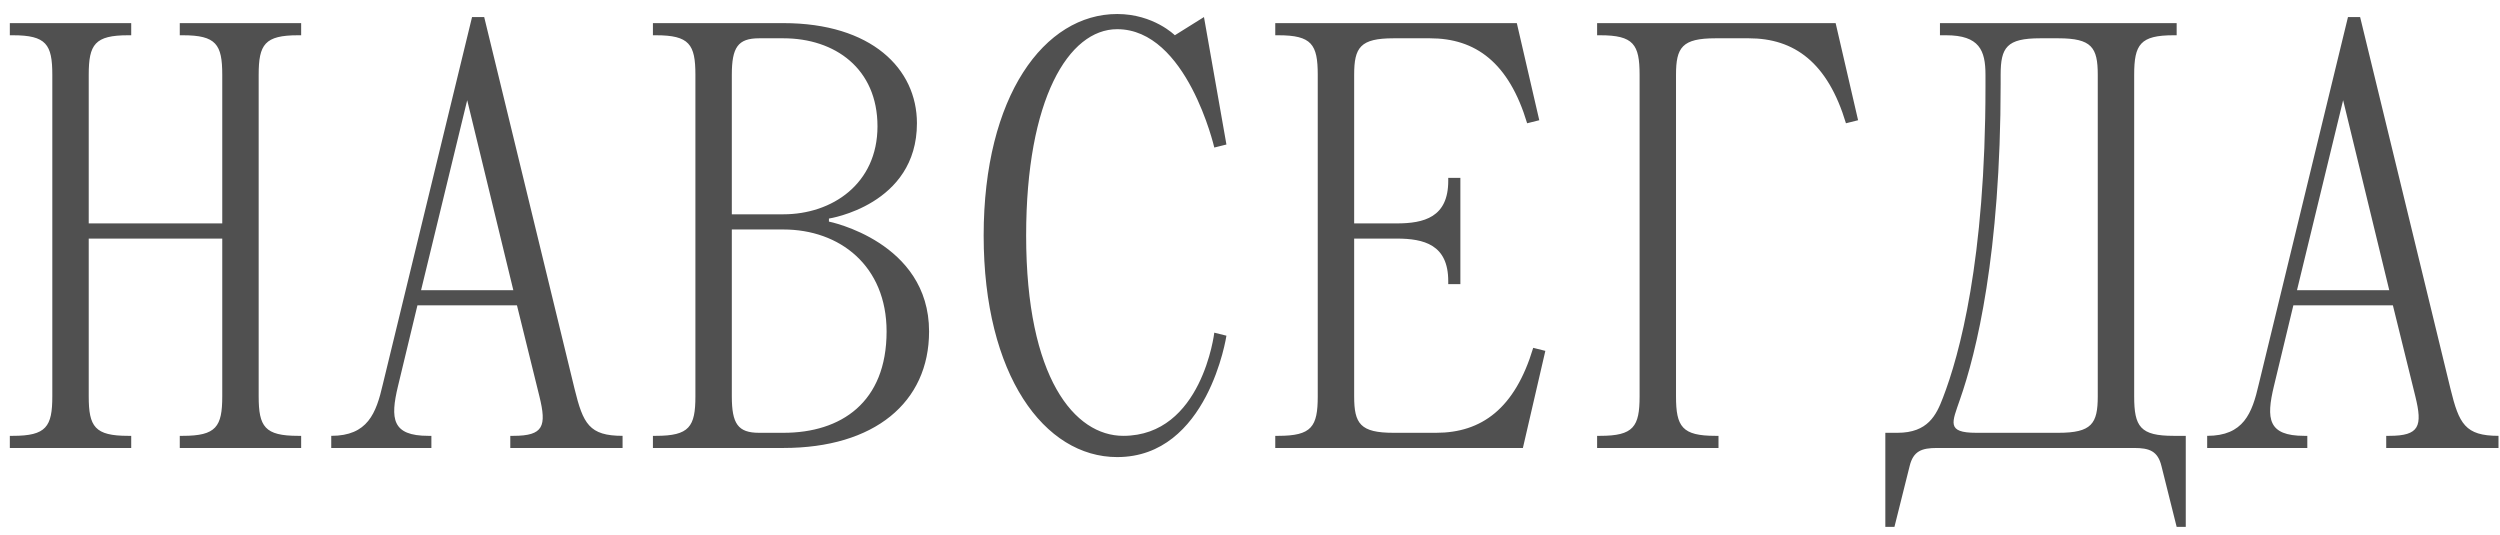 <?xml version="1.0" encoding="UTF-8"?> <svg xmlns="http://www.w3.org/2000/svg" width="173" height="37" viewBox="0 0 173 37" fill="none"><path d="M17.9 5.17V27.43C17.9 29.53 18.32 30.16 20.63 30.16H20.84V31H12.44V30.16H12.65C14.96 30.16 15.38 29.53 15.38 27.43V16.51H6.14V27.43C6.14 29.53 6.56 30.16 8.87 30.16H9.08V31H0.68V30.16H0.89C3.2 30.16 3.62 29.53 3.62 27.43V5.17C3.62 3.07 3.2 2.44 0.89 2.44H0.68V1.6H9.08V2.44H8.87C6.56 2.44 6.14 3.07 6.14 5.17V15.46H15.38V5.17C15.38 3.07 14.96 2.44 12.65 2.44H12.44V1.6H20.84V2.44H20.63C18.32 2.44 17.9 3.07 17.9 5.17ZM26.492 26.59L32.666 1.18H33.506L39.764 26.926C40.352 29.32 40.772 30.16 43.082 30.16V31H35.312V30.16H35.522C37.622 30.16 37.832 29.488 37.328 27.43L35.774 21.13H28.886L27.542 26.716C26.996 28.984 27.122 30.16 29.642 30.16H29.852V31H22.922V30.16C25.442 30.16 26.03 28.606 26.492 26.59ZM32.33 6.934L29.138 20.08H35.522L32.33 6.934ZM45.182 31V30.16H45.392C47.702 30.16 48.122 29.53 48.122 27.43V5.17C48.122 3.07 47.702 2.44 45.392 2.44H45.182V1.6H54.212C60.302 1.6 63.452 4.75 63.452 8.53C63.452 14.2 57.362 15.124 57.362 15.124V15.334C57.362 15.334 64.292 16.72 64.292 22.936C64.292 27.85 60.512 31 54.212 31H45.182ZM54.212 15.88H50.642V27.43C50.642 29.32 51.062 29.95 52.532 29.95H54.212C58.202 29.95 61.352 27.85 61.352 22.936C61.352 18.4 58.118 15.88 54.212 15.88ZM54.212 2.65H52.532C51.062 2.65 50.642 3.28 50.642 5.17V14.83H54.212C57.572 14.83 60.722 12.73 60.722 8.74C60.722 4.75 57.782 2.65 54.212 2.65ZM71.009 16.3C71.009 26.17 74.369 30.16 77.729 30.16C83.189 30.16 84.029 23.02 84.029 23.02L84.869 23.23C84.869 23.23 83.609 31.63 77.309 31.63C72.269 31.63 68.069 25.96 68.069 16.3C68.069 6.64 72.269 0.97 77.309 0.97C79.829 0.97 81.299 2.44 81.299 2.44L83.315 1.18L84.869 10L84.029 10.21C84.029 10.21 82.139 2.02 77.309 2.02C73.949 2.02 71.009 6.85 71.009 16.3ZM105.384 31H88.248V30.16H88.458C90.768 30.16 91.188 29.53 91.188 27.43V5.17C91.188 3.07 90.768 2.44 88.458 2.44H88.248V1.6H104.964L106.518 8.32L105.678 8.53C104.418 4.33 102.108 2.65 98.958 2.65H96.438C94.128 2.65 93.708 3.28 93.708 5.17V15.46H96.648C98.538 15.46 100.218 15.04 100.218 12.52V12.31H101.058V19.66H100.218V19.45C100.218 16.93 98.538 16.51 96.648 16.51H93.708V27.43C93.708 29.32 94.128 29.95 96.438 29.95H99.378C102.528 29.95 104.838 28.27 106.098 24.07L106.938 24.28L105.384 31ZM110.52 1.6H127.026L128.58 8.32L127.74 8.53C126.48 4.33 124.17 2.65 121.02 2.65H118.71C116.4 2.65 115.98 3.28 115.98 5.17V27.43C115.98 29.53 116.4 30.16 118.71 30.16H118.92V31H110.52V30.16H110.73C113.04 30.16 113.46 29.53 113.46 27.43V5.17C113.46 3.07 113.04 2.44 110.73 2.44H110.52V1.6ZM132.145 32.26L131.095 36.46H130.465V29.95H131.305C133.405 29.95 133.993 28.732 134.455 27.514C135.589 24.574 137.395 18.022 137.395 6.01V5.17C137.395 3.49 136.975 2.44 134.665 2.44H134.245V1.6H150.625V2.44H150.415C148.105 2.44 147.685 3.07 147.685 5.17V27.43C147.685 29.53 148.105 30.16 150.415 30.16H151.255V36.46H150.625L149.575 32.26C149.323 31.21 148.735 31 147.685 31H134.035C132.985 31 132.397 31.21 132.145 32.26ZM138.445 5.8C138.445 17.602 136.765 24.406 135.631 27.64C135.085 29.236 134.665 29.95 136.765 29.95H142.435C144.745 29.95 145.165 29.32 145.165 27.43V5.17C145.165 3.28 144.745 2.65 142.435 2.65H141.175C138.865 2.65 138.445 3.28 138.445 5.17V5.8ZM156.306 26.59L162.48 1.18H163.32L169.578 26.926C170.166 29.32 170.586 30.16 172.896 30.16V31H165.126V30.16H165.336C167.436 30.16 167.646 29.488 167.142 27.43L165.588 21.13H158.7L157.356 26.716C156.81 28.984 156.936 30.16 159.456 30.16H159.666V31H152.736V30.16C155.256 30.16 155.844 28.606 156.306 26.59ZM162.144 6.934L158.952 20.08H165.336L162.144 6.934Z" fill="#505050"></path></svg> 